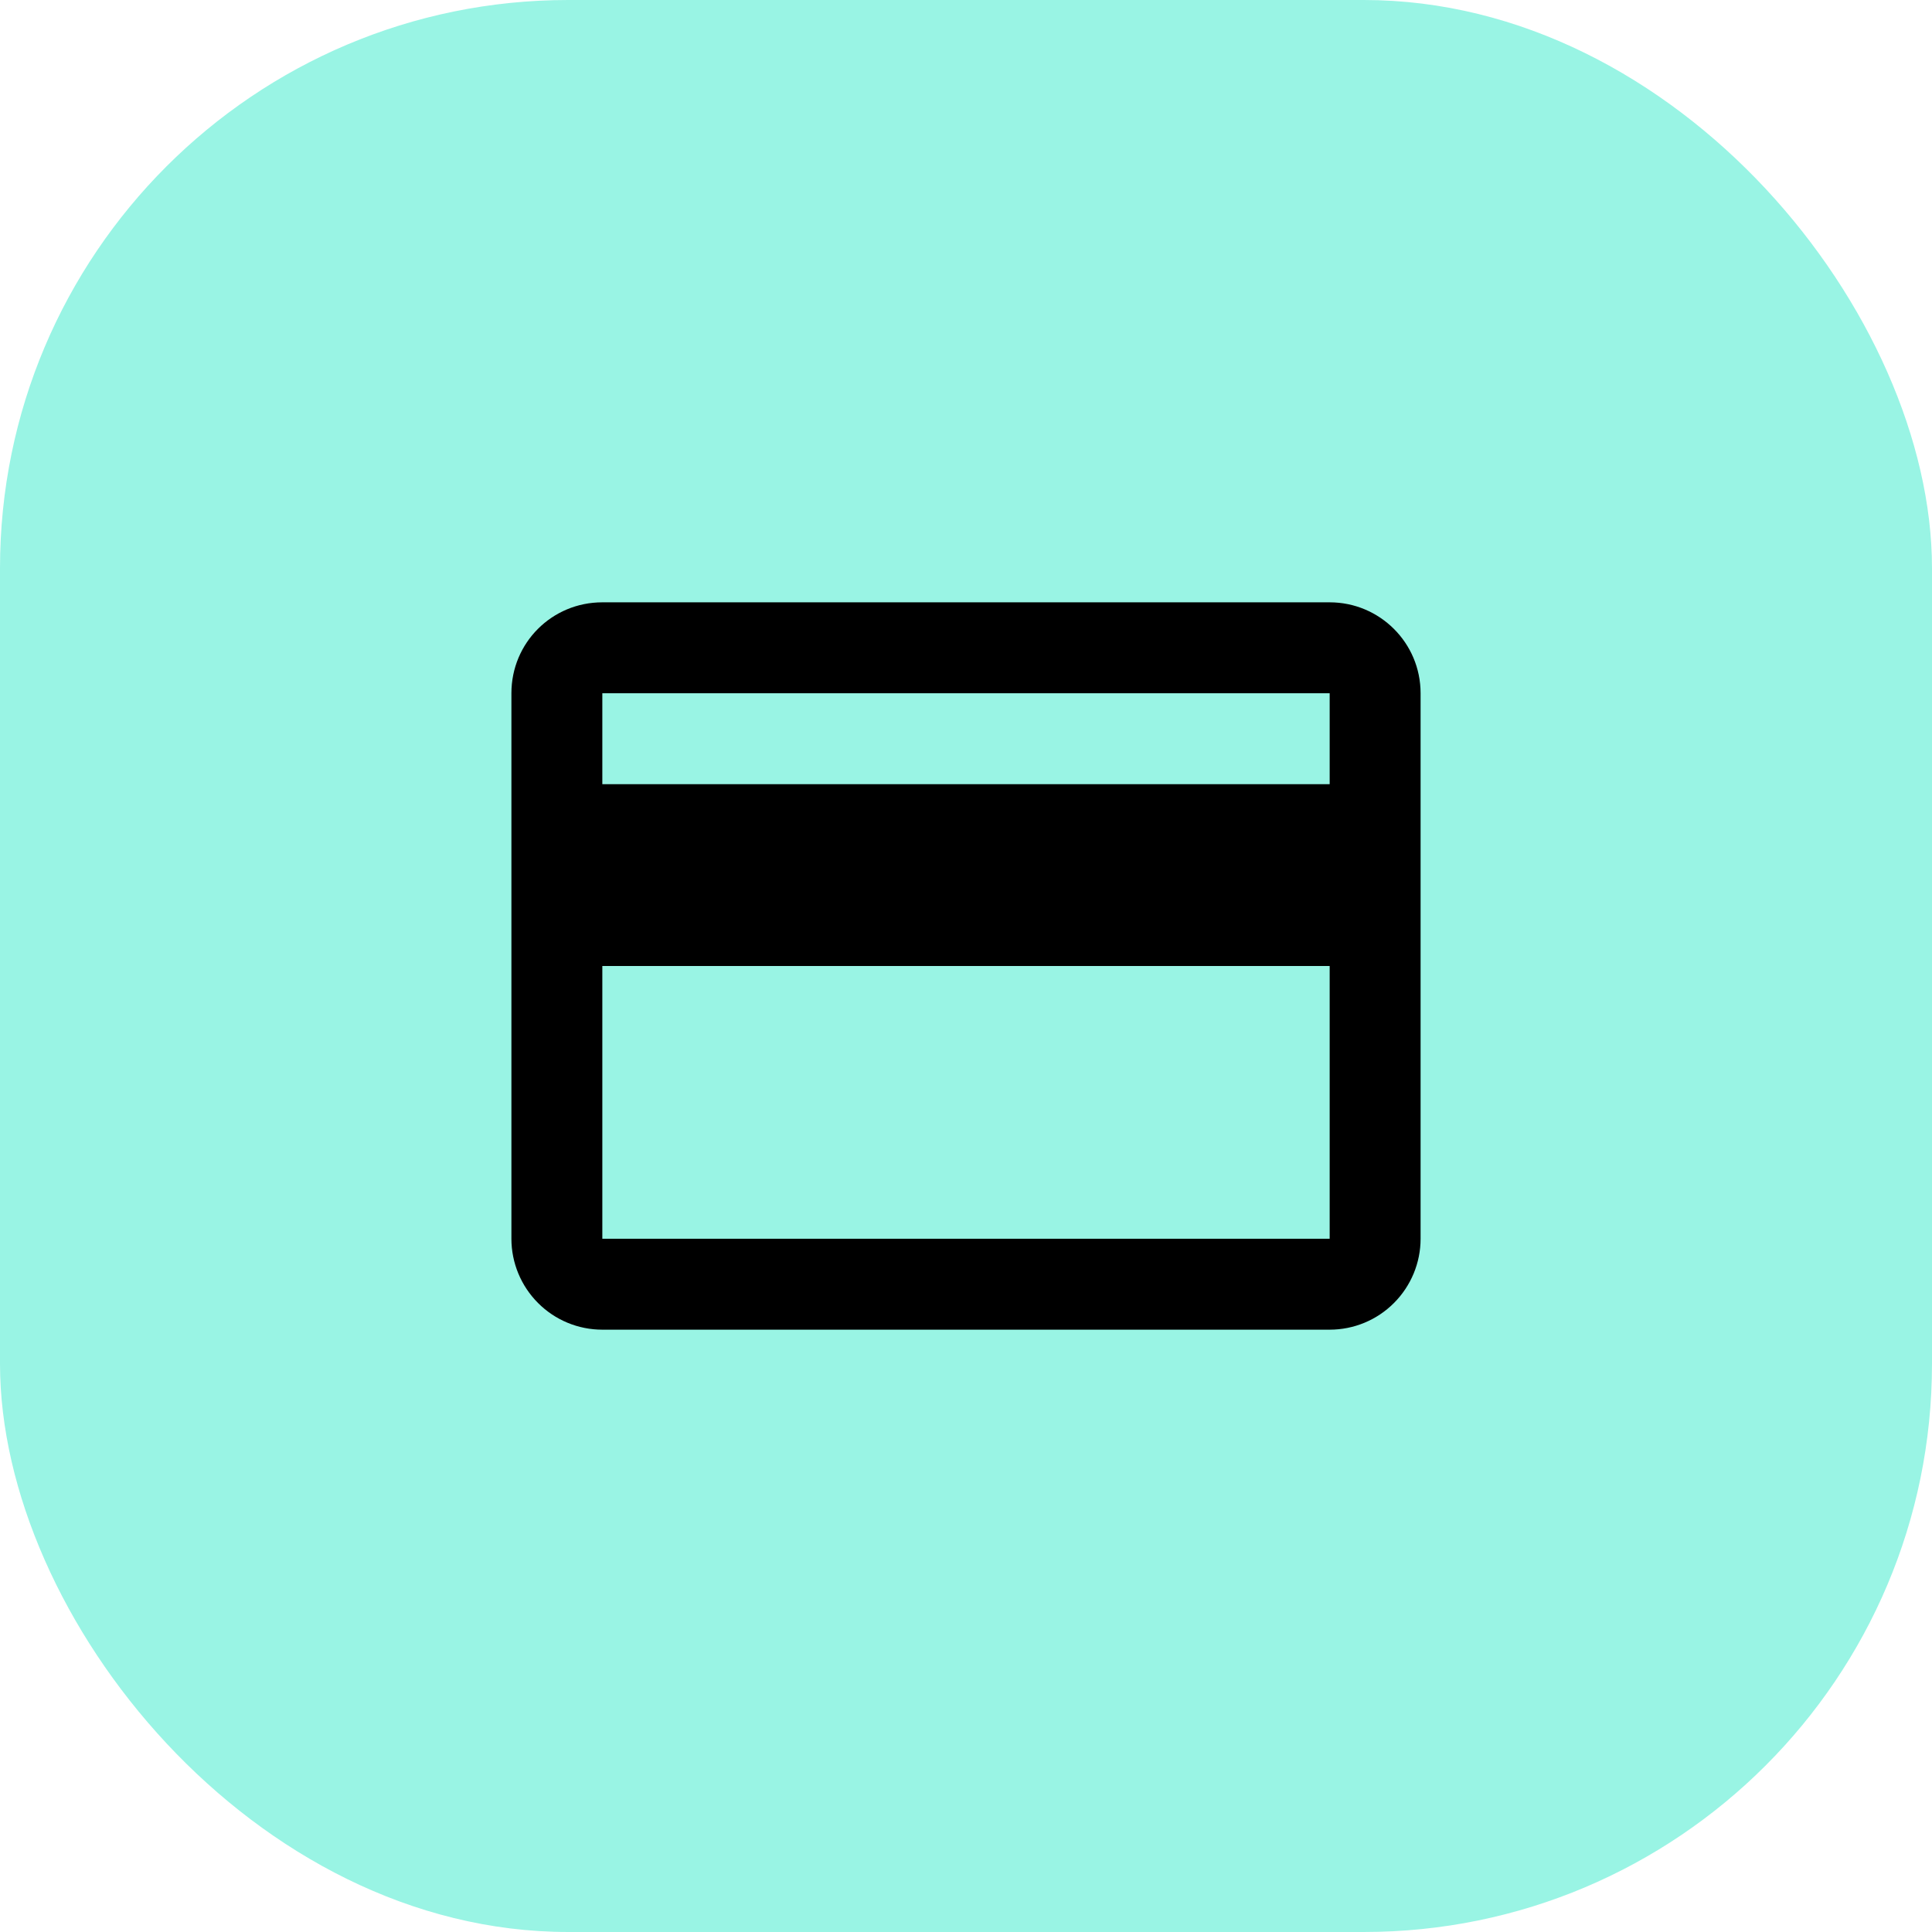 <?xml version="1.0" encoding="UTF-8"?> <svg xmlns="http://www.w3.org/2000/svg" width="34" height="34" viewBox="0 0 34 34" fill="none"> <rect width="34" height="34" rx="10" fill="#99F4E4"></rect> <path d="M23.4 13.8H10.6V12.2H23.4V13.8ZM23.4 21.8H10.6V17H23.4V21.8ZM23.4 10.6H10.6C9.712 10.6 9 11.312 9 12.2V21.8C9 22.224 9.169 22.631 9.469 22.931C9.769 23.232 10.176 23.4 10.6 23.4H23.4C23.824 23.4 24.231 23.232 24.531 22.931C24.831 22.631 25 22.224 25 21.8V12.2C25 11.312 24.28 10.6 23.4 10.6Z" fill="black"></path> </svg> 